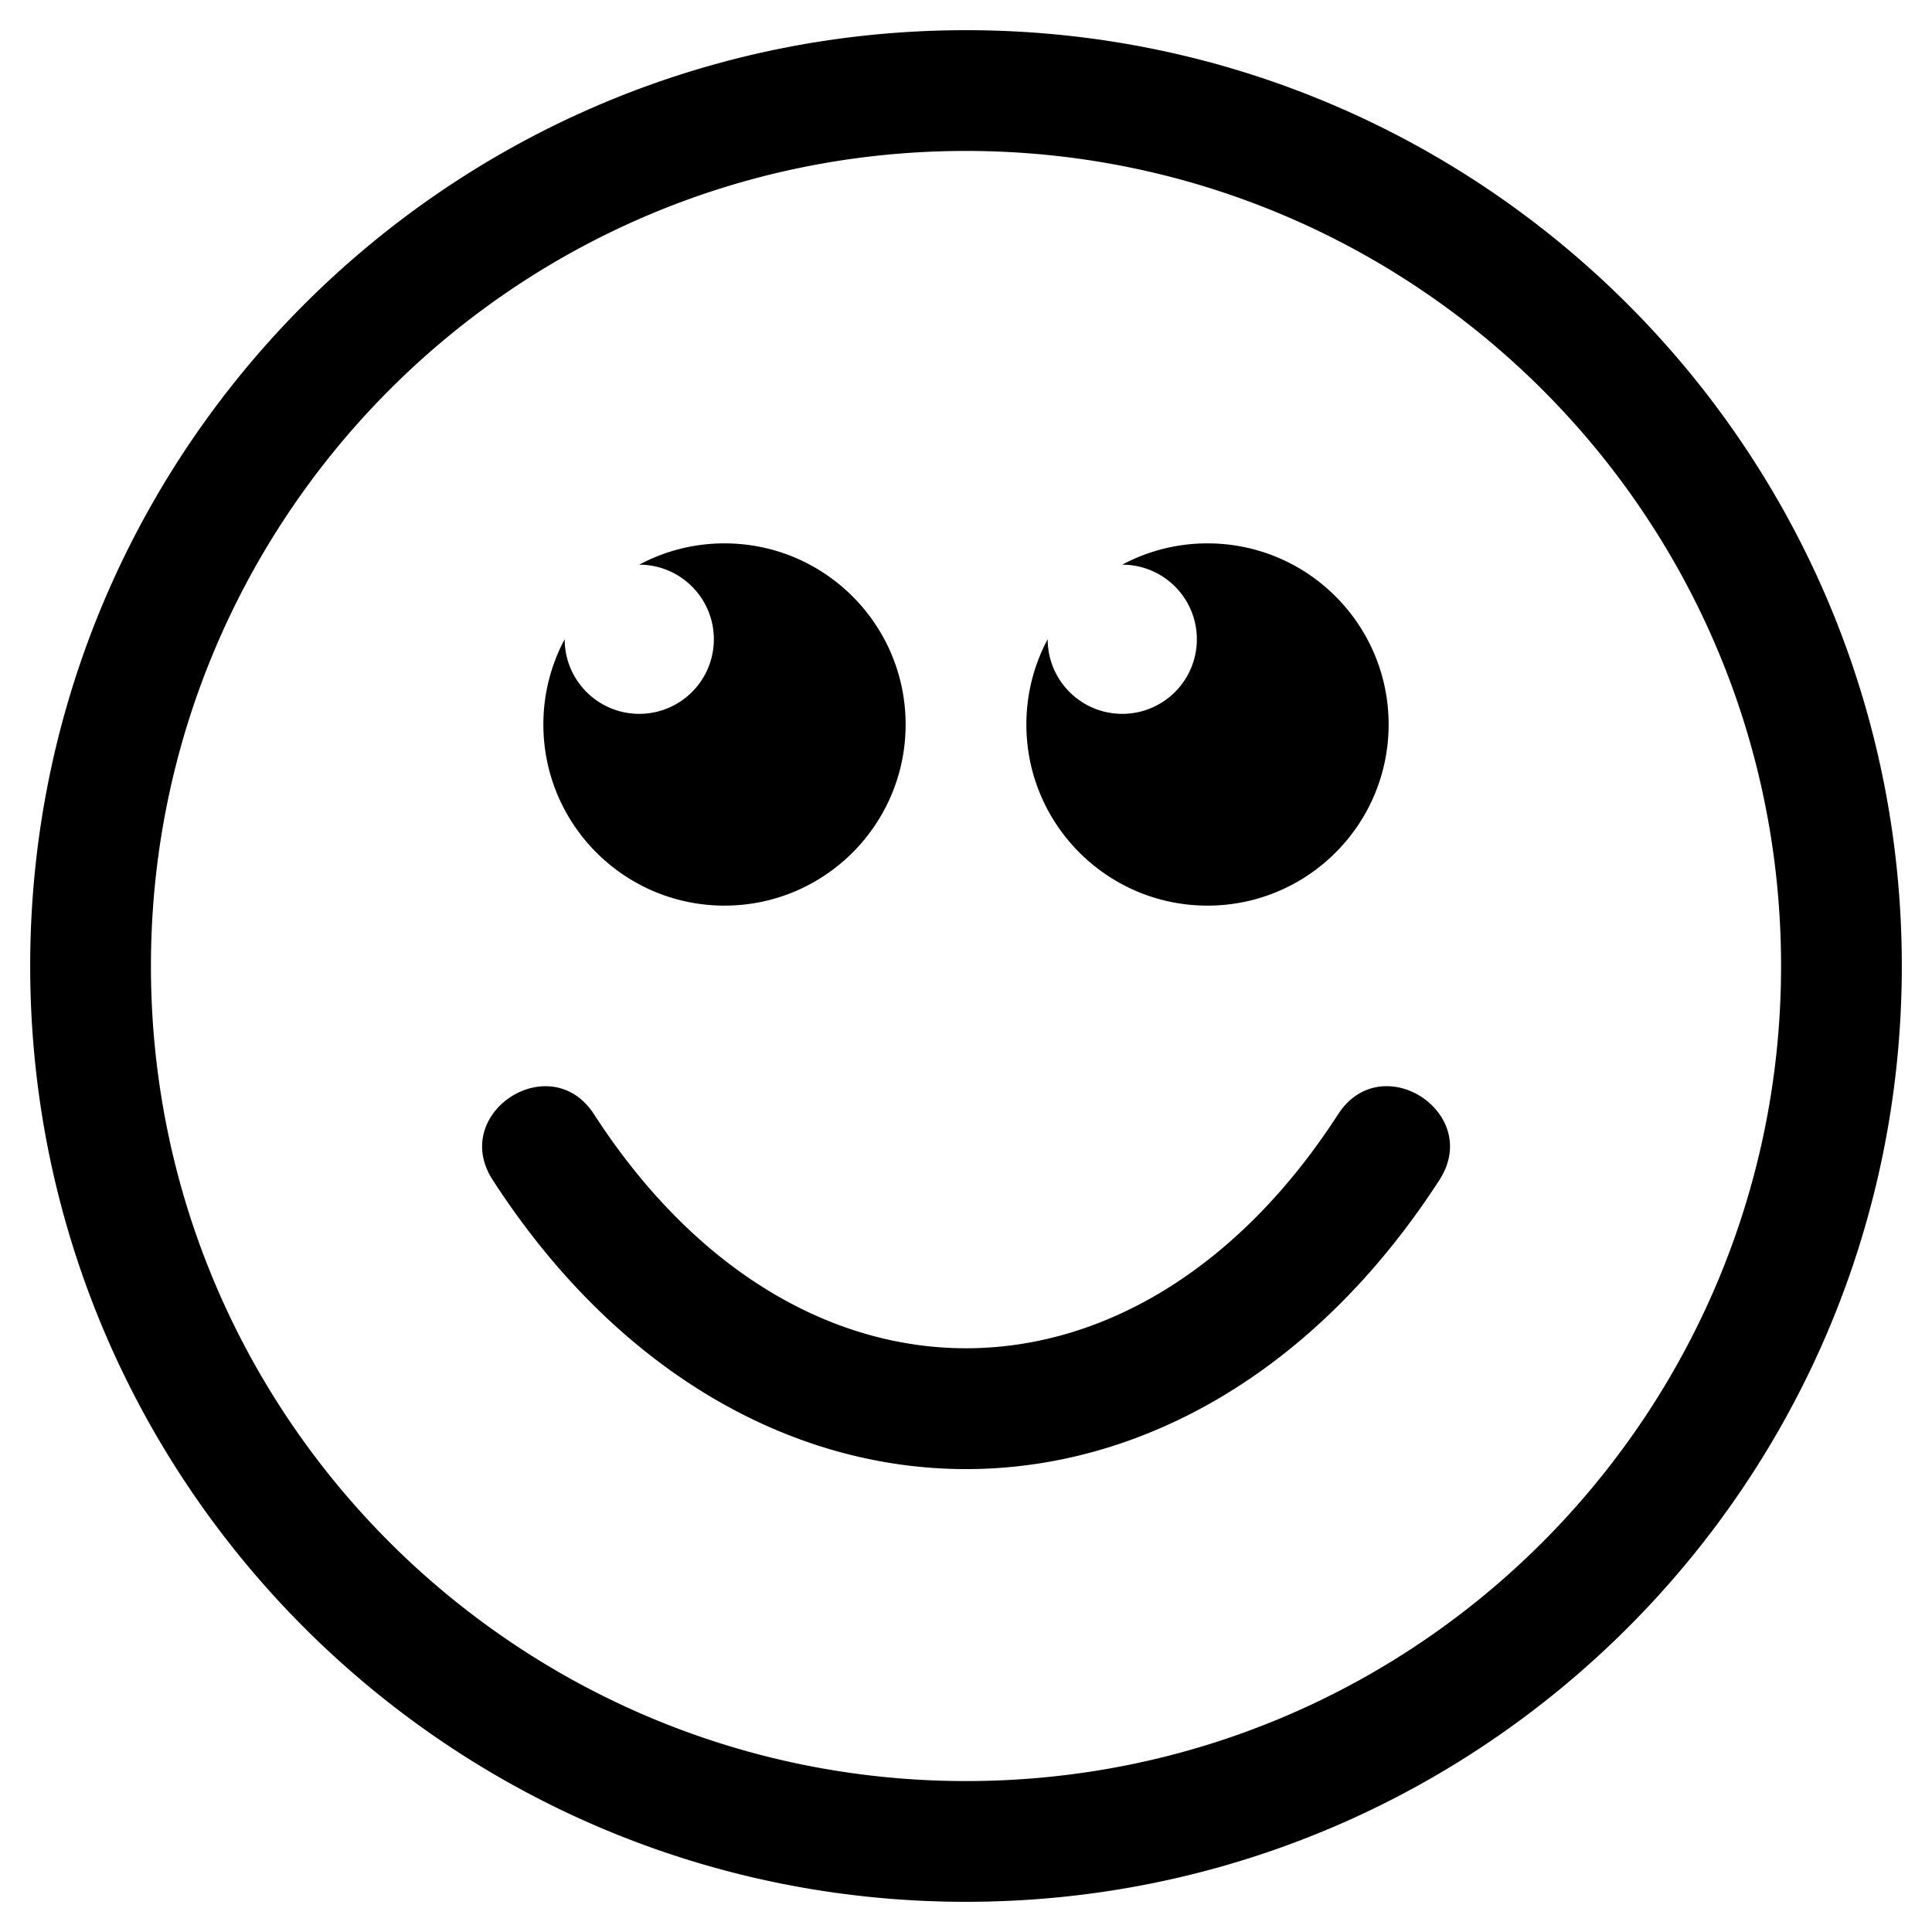 <svg xmlns="http://www.w3.org/2000/svg" viewBox="0 0 512 512"><path d="M130.563 312.687c-11.491-17.773 15.372-35.165 26.873-17.373 53.453 82.678 143.744 82.63 197.164 0 11.523-17.82 38.352-.382 26.873 17.373-66.111 102.261-184.893 102.113-250.91 0zM320 144a47.789 47.789 0 0 0-22.603 5.647h.015c10.916 0 19.765 8.849 19.765 19.765s-8.849 19.765-19.765 19.765-19.765-8.849-19.765-19.765v-.015A47.789 47.789 0 0 0 272 192c0 26.51 21.49 48 48 48s48-21.49 48-48-21.49-48-48-48zm-128 0a47.789 47.789 0 0 0-22.603 5.647h.015c10.916 0 19.765 8.849 19.765 19.765s-8.849 19.765-19.765 19.765-19.765-8.849-19.765-19.765v-.015A47.789 47.789 0 0 0 144 192c0 26.51 21.49 48 48 48s48-21.49 48-48-21.49-48-48-48zm64-104C136.055 40 40 137.336 40 256c0 119.945 97.336 216 216 216 119.945 0 216-97.336 216-216 0-119.945-97.336-216-216-216m0-32c136.967 0 248 111.033 248 248S392.967 504 256 504 8 392.967 8 256 119.033 8 256 8z"/></svg>